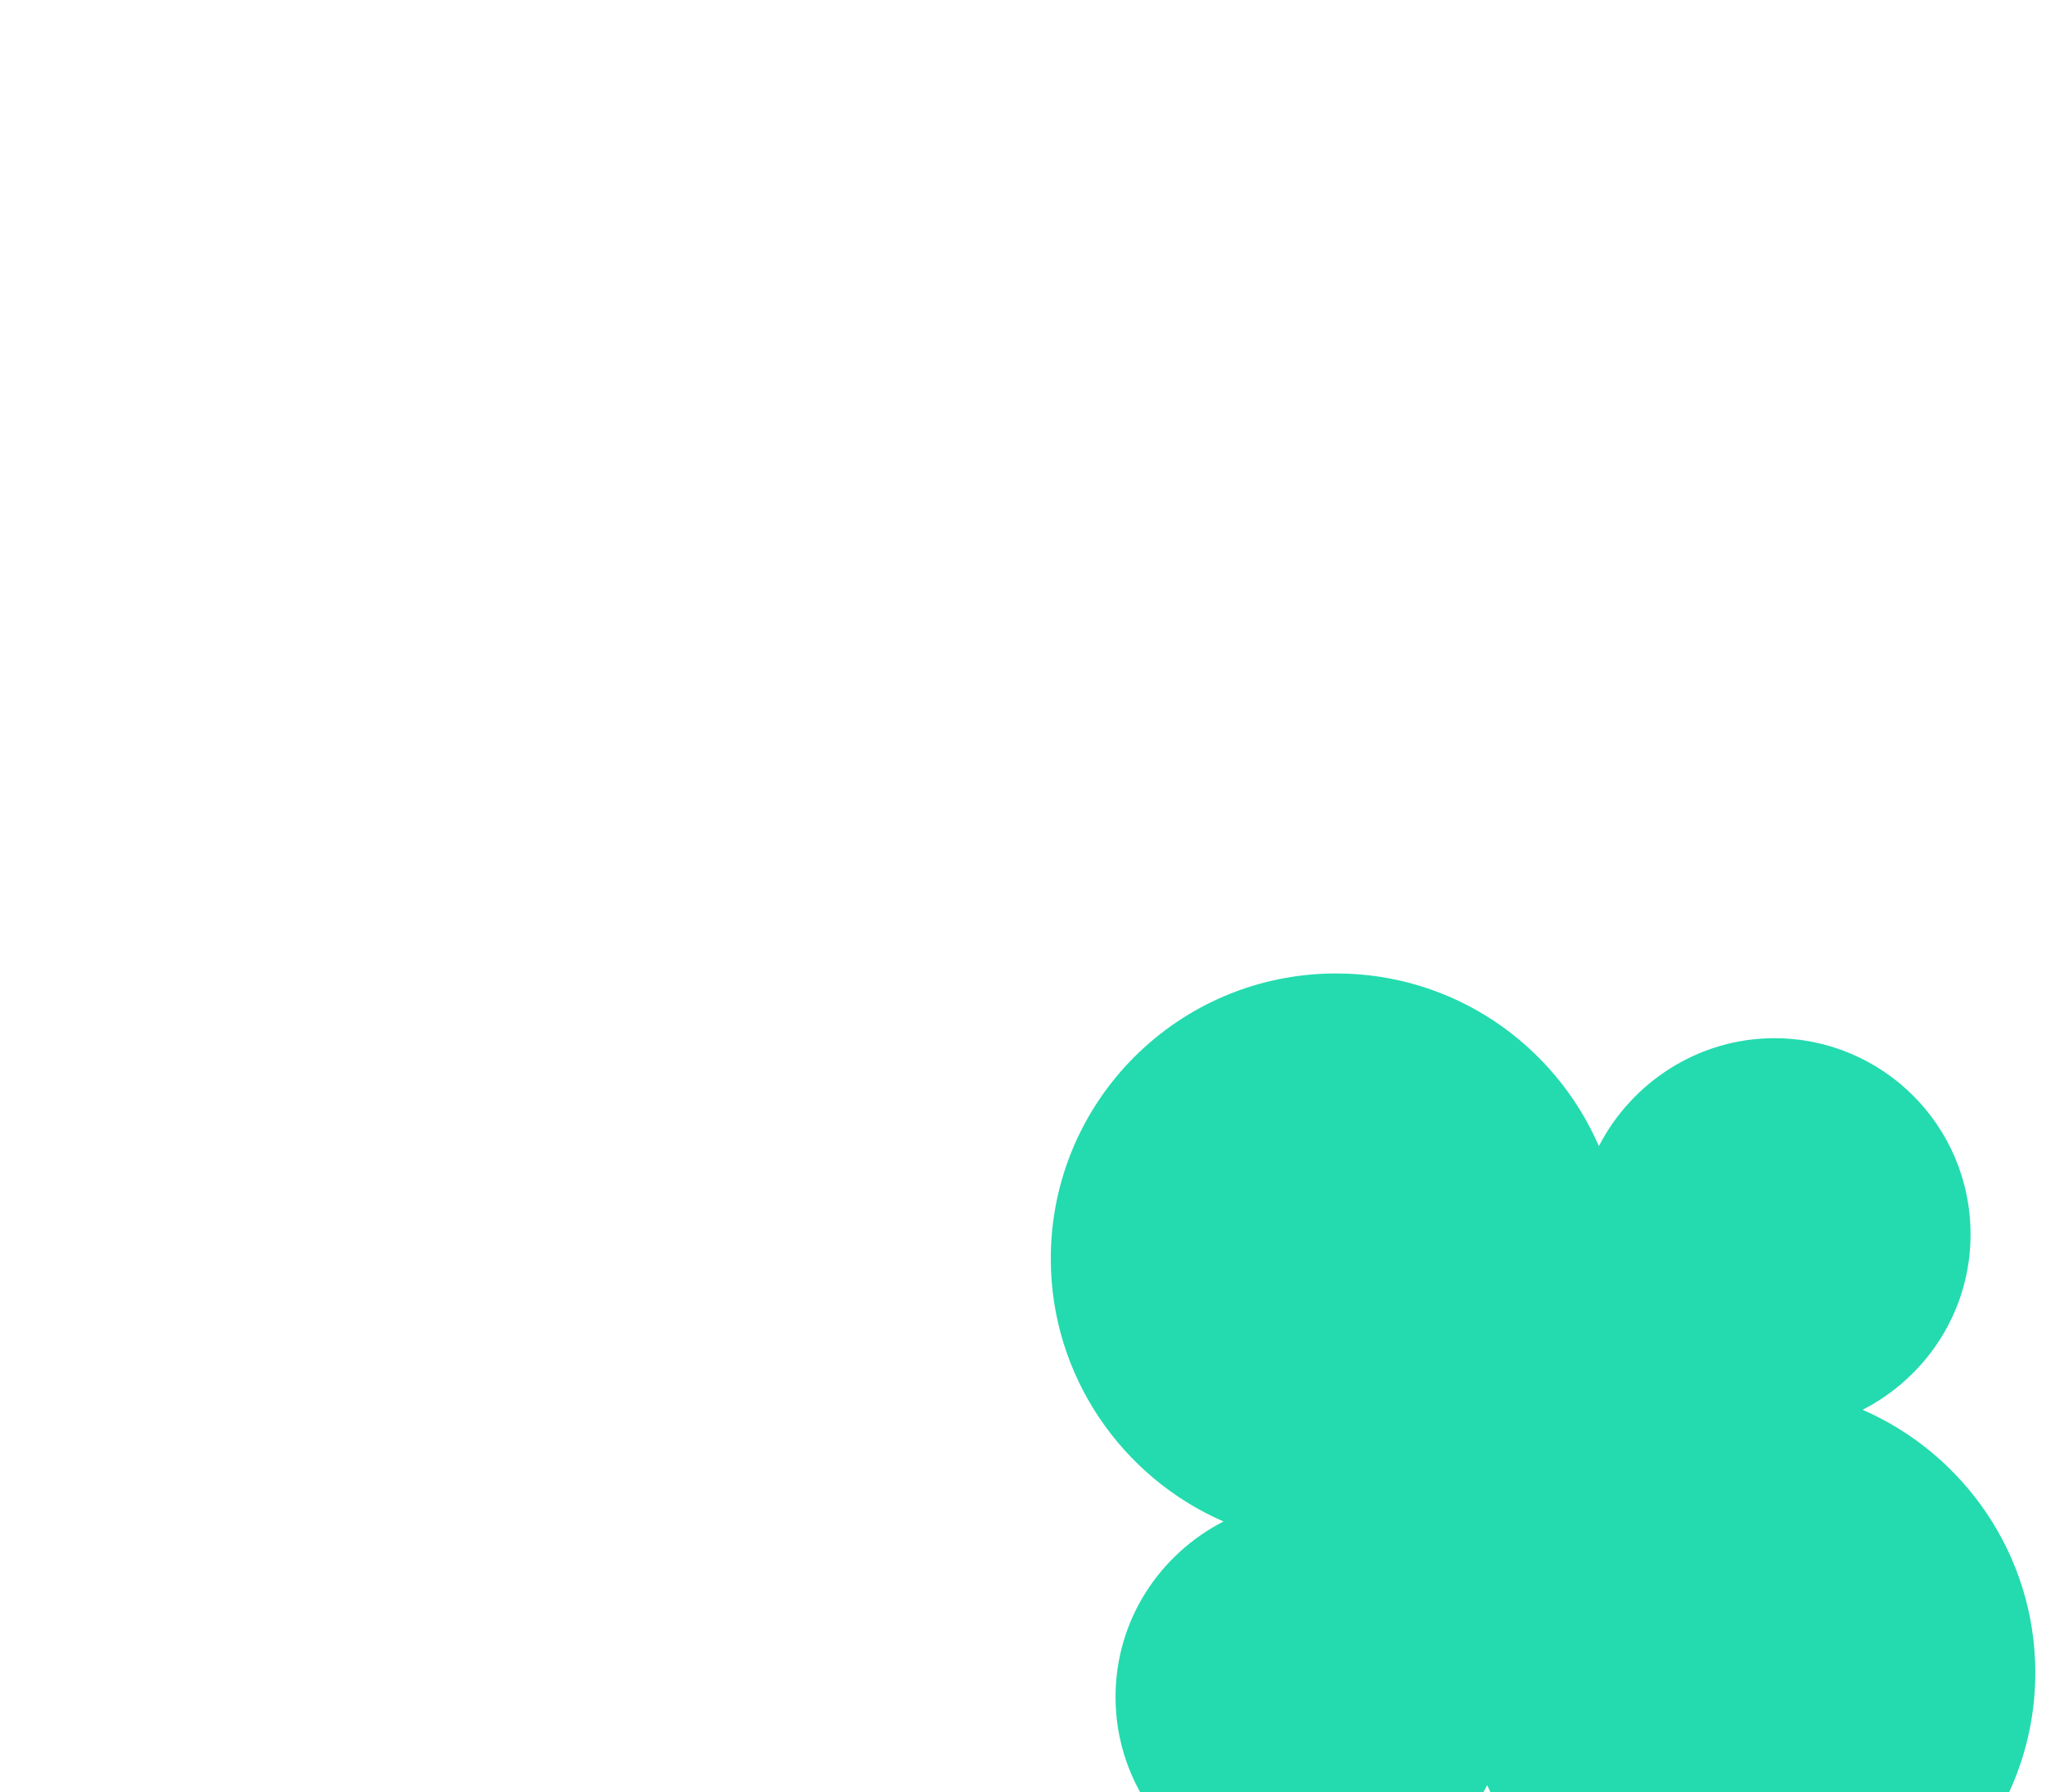<?xml version="1.0" encoding="UTF-8"?> <svg xmlns="http://www.w3.org/2000/svg" xmlns:xlink="http://www.w3.org/1999/xlink" width="218px" height="191px" viewBox="0 0 218 191" version="1.1"><title>Assets / 1.1 Product Detail - CRM / crm-card-02</title><g id="Assets-/-1.1-Product-Detail---CRM-/-crm-card-02" stroke="none" stroke-width="1" fill="none" fill-rule="evenodd"><g id="Shape-/-Shape-23-Copy-4" transform="translate(164.412, 156.188) rotate(-180) translate(-164.412, -156.188)translate(111.963, 103.737)" fill="#23DBAE"><path d="M18.4,58.4 C11.6,61.9 6.9,68.9 6.9,77.1 C6.9,88.7 16.3,98 27.8,98 C35.9,98 43,93.3 46.5,86.5 C51.2,97.3 61.9,104.9 74.5,104.9 C91.3,104.9 104.9,91.3 104.9,74.5 C104.9,62 97.3,51.2 86.5,46.5 C93.3,43 98,36 98,27.8 C98,16.2 88.6,6.9 77.1,6.9 C69,6.9 61.9,11.6 58.4,18.4 C53.7,7.6 43,0 30.4,0 C13.6,0 2.87098534e-15,13.6 2.87098534e-15,30.4 C2.87098534e-15,42.9 7.6,53.7 18.4,58.4 Z" id="Path"></path></g></g></svg> 